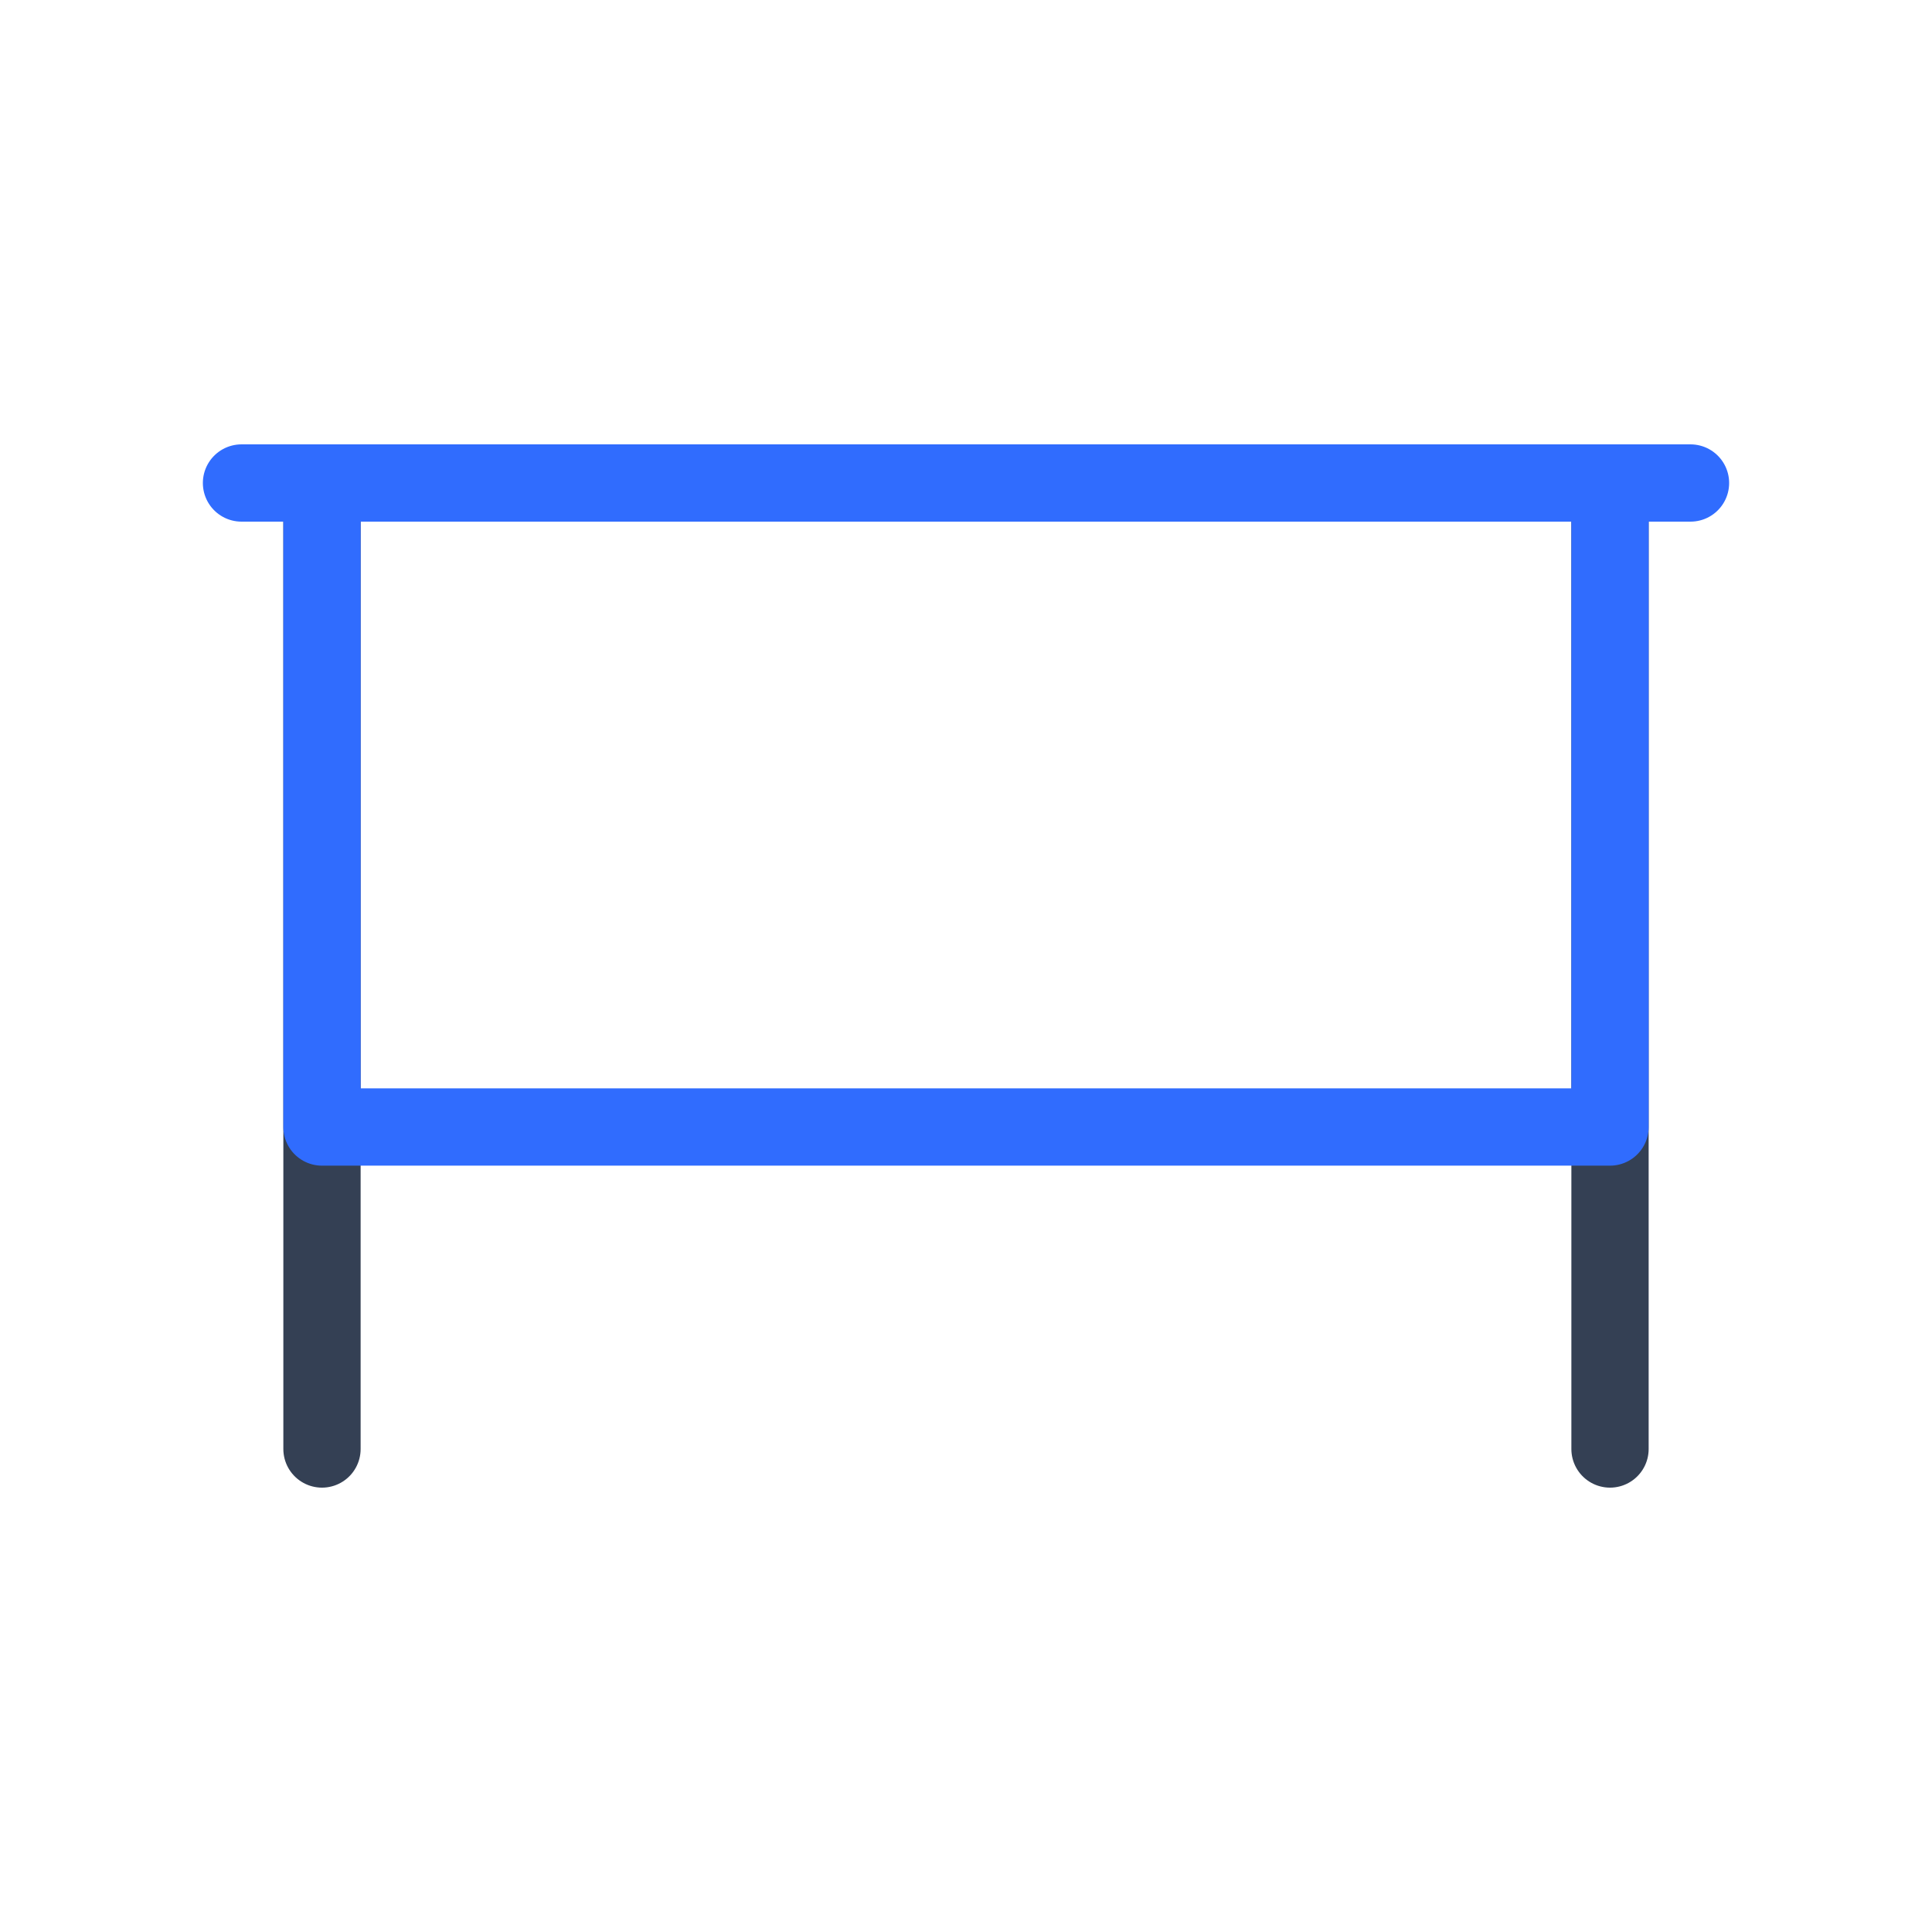 <svg xmlns="http://www.w3.org/2000/svg" width="1em" height="1em" viewBox="0 0 50 50"><g fill="none" stroke-linecap="round" stroke-linejoin="round" stroke-width="2"><path stroke="#344054" d="M8.333 12.5v25m33.334-25v25z"/><path stroke="#306CFE" d="M6.25 12.5h37.5M8.333 29.167h33.334V12.5H8.333z"/></g></svg>